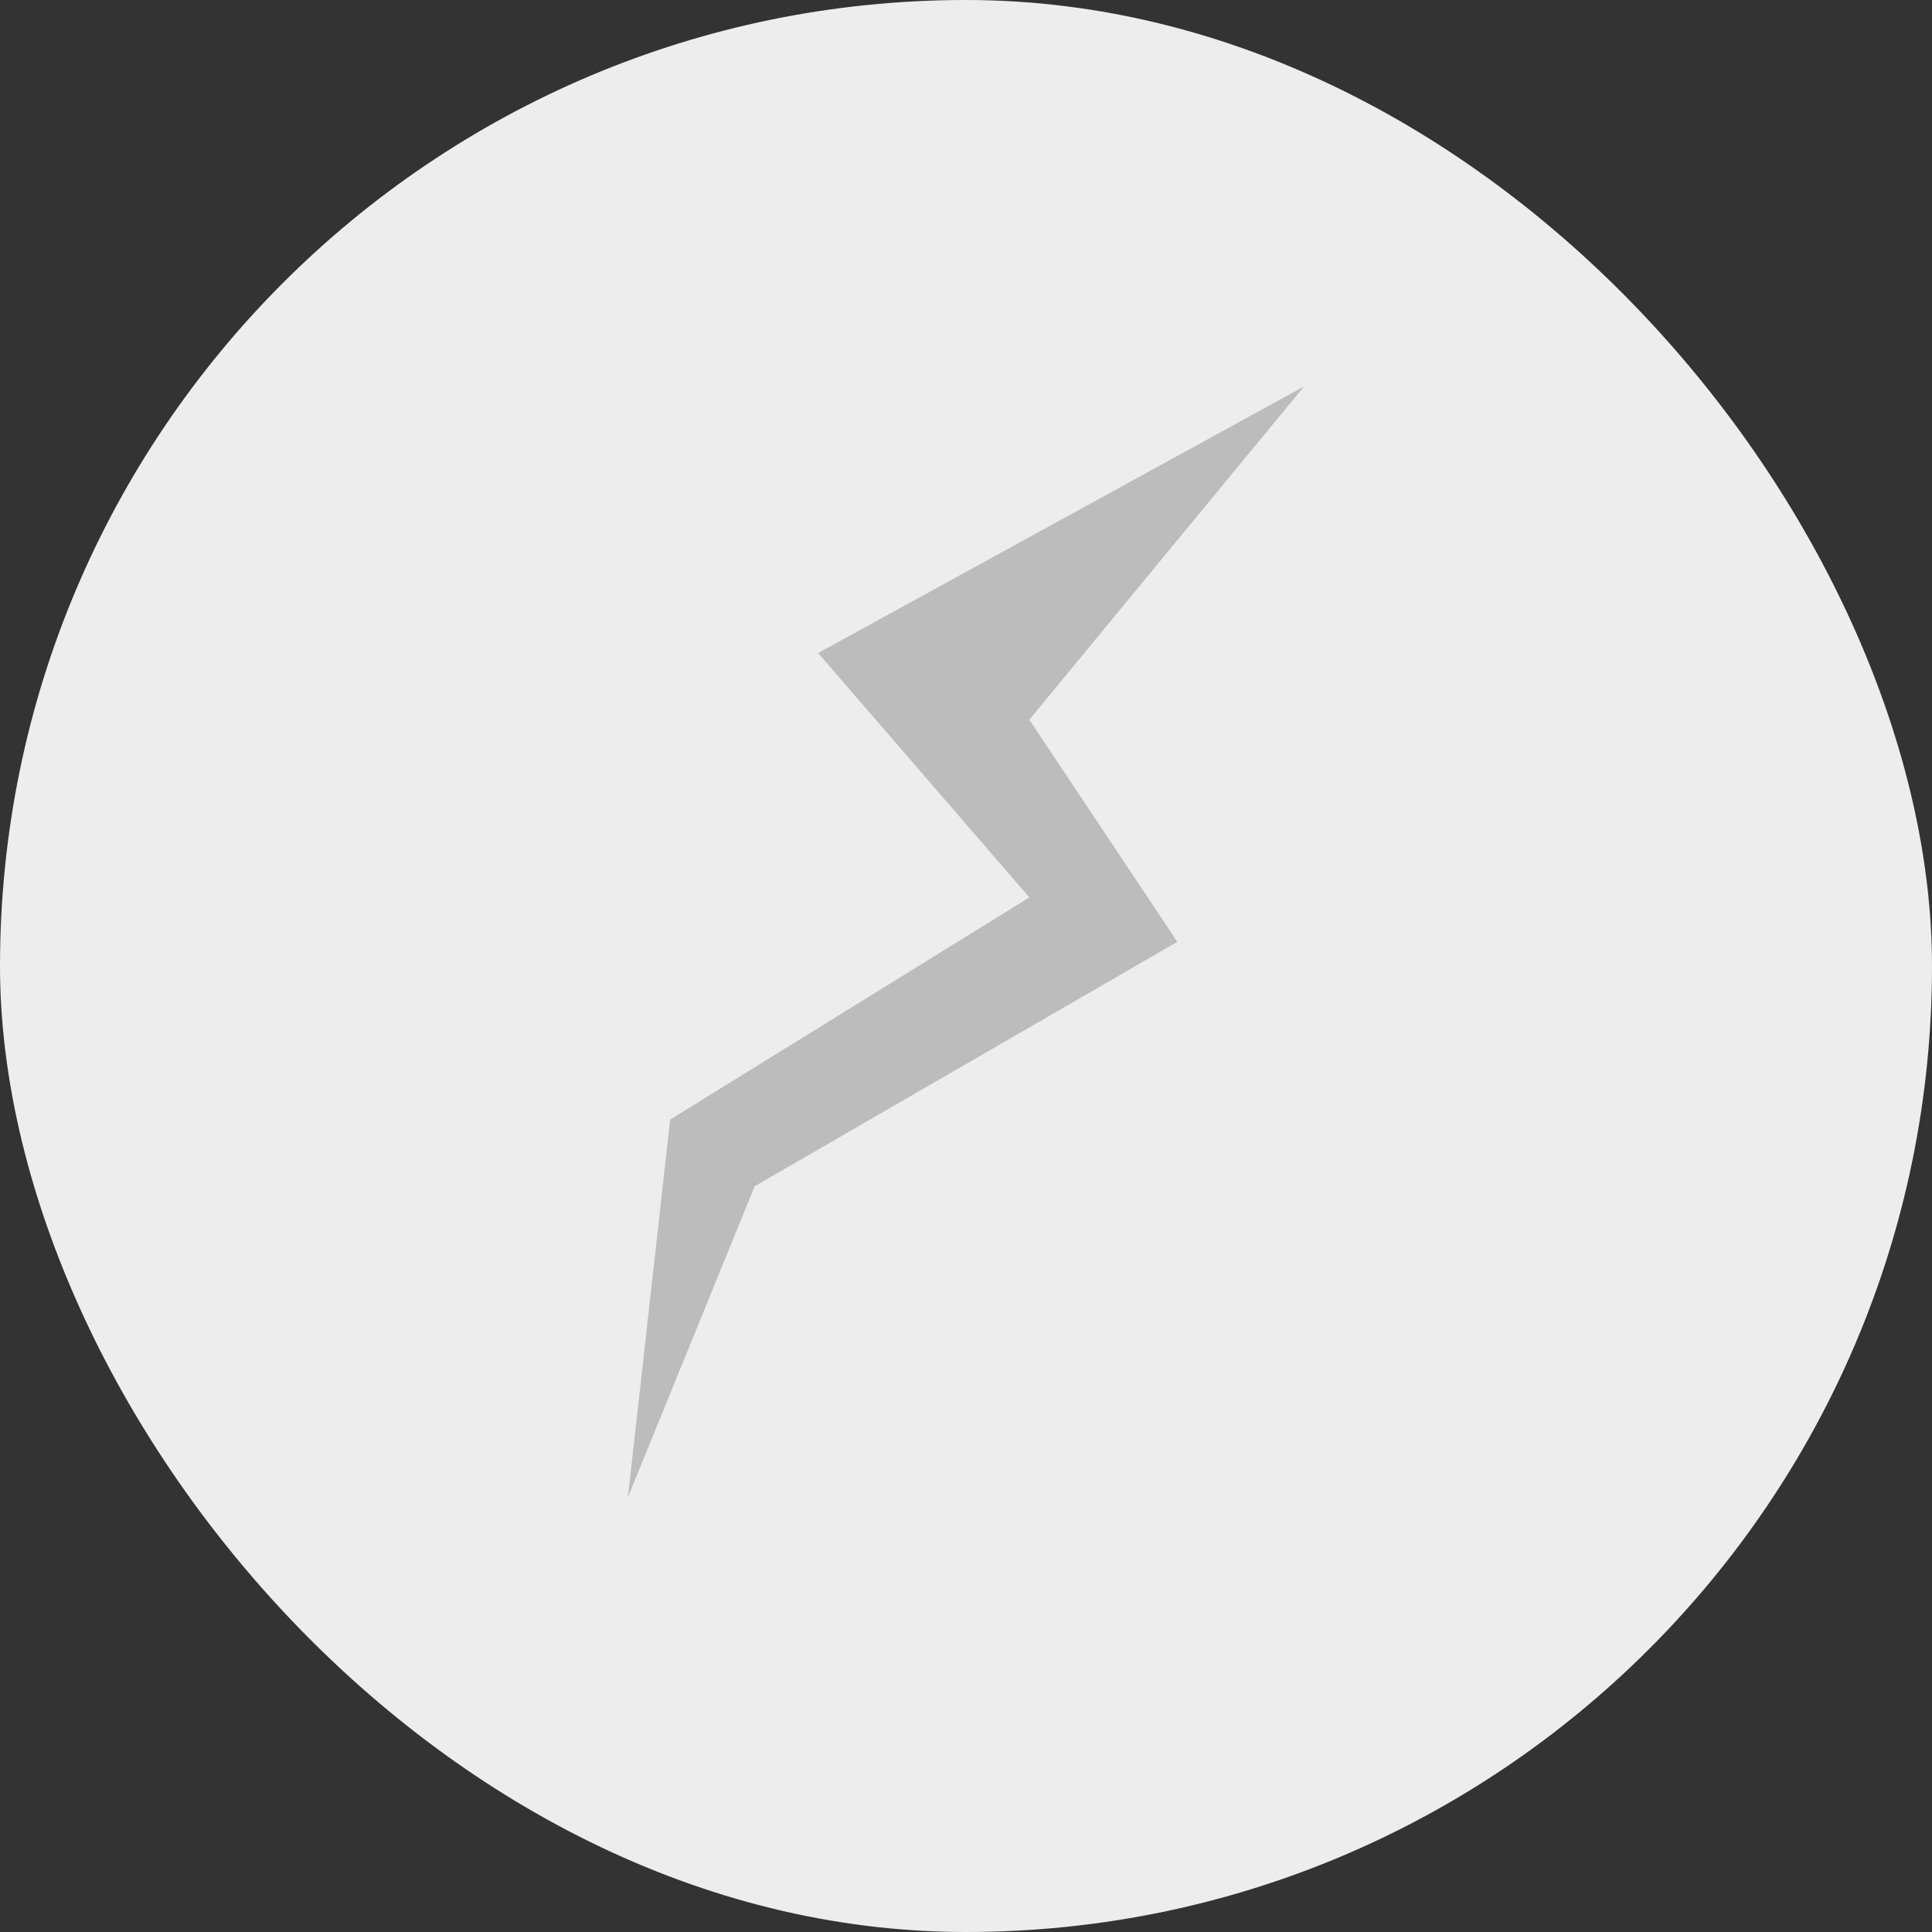 <?xml version="1.0" encoding="UTF-8"?> <svg xmlns="http://www.w3.org/2000/svg" width="40" height="40" viewBox="0 0 40 40" fill="none"><rect x="0" y="0" width="40" height="40" fill="#333333" stroke="none"/><rect width="40" height="40" rx="20" fill="#EDEDED"></rect><path d="M16.938 13.52L27 8L21.312 14.9L24.375 19.5L15.625 24.56L13 31L13.875 23.18L21.312 18.58L16.938 13.52Z" fill="#BCBCBC"></path></svg> 